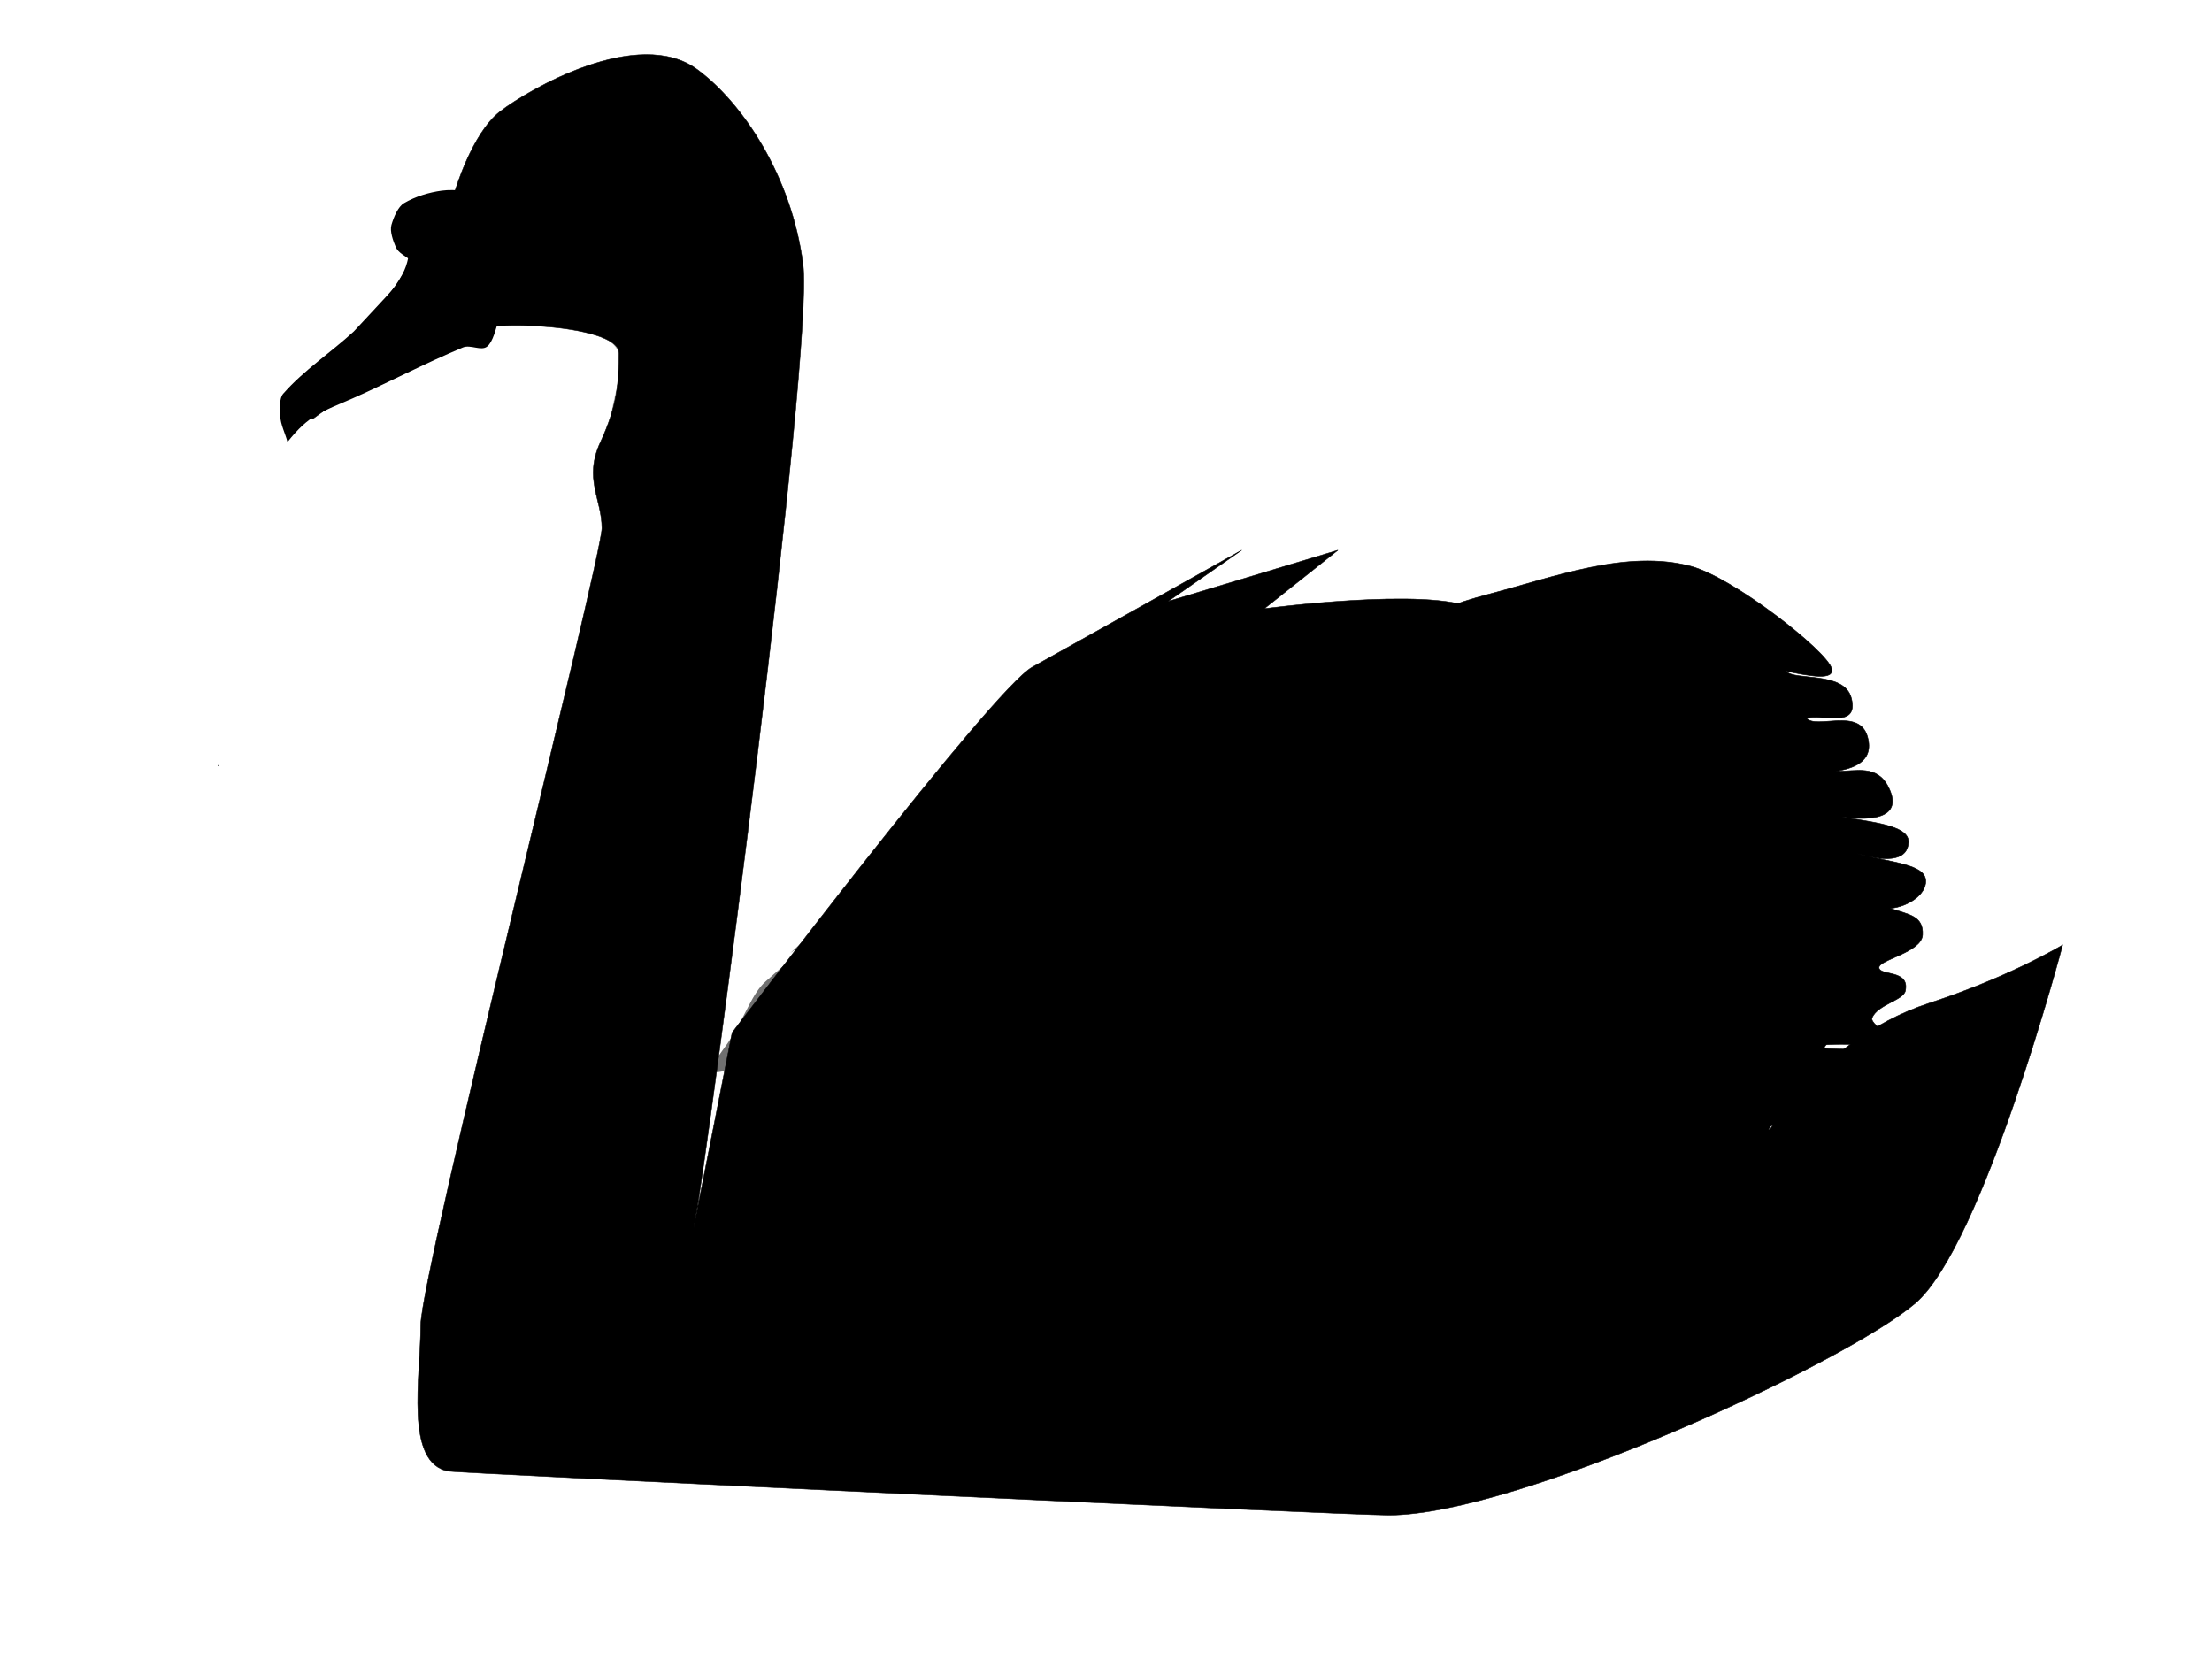 <?xml version="1.0"?><svg width="1600" height="1200" xmlns="http://www.w3.org/2000/svg">
 <title>swan1</title>
 <defs>
  <linearGradient id="linearGradient7528">
   <stop offset="0" id="stop7530" stop-color="#ffffff"/>
   <stop id="stop7536" offset="0.107" stop-color="#ffffd0"/>
   <stop offset="1" id="stop7532" stop-color="#c8c5cb"/>
  </linearGradient>
 </defs>
 <g>
  <title>Layer 1</title>
  <path d="m324.8,1064.21c-32.556,-5.23 -20.476,-68.741 -20.476,-105.755c0,-37.014 131.05,-555.212 131.05,-576.363c0,-21.151 -13.346,-35.833 -1.06,-62.272c12.286,-26.439 13.346,-43.483 13.346,-64.633c0,-21.151 -106.479,-26.439 -126.955,-10.576c-20.477,15.863 -59.485,32.086 -94.193,58.165c-15.272,-2.423 -20.476,-10.575 -4.095,-21.151c16.381,-10.575 86.002,-84.604 86.002,-84.604l-4.095,-31.726l24.571,-26.439c0,0 12.286,-42.301 32.763,-58.165c20.477,-15.863 99.878,-62.084 142.806,-30.357c32.769,24.218 68.176,77.262 76.367,140.715c8.19,63.453 -69.621,647.961 -77.812,690.263c-8.19,42.302 26.547,-134.366 26.547,-134.366c0,0 188.385,-248.524 217.052,-264.387c28.668,-15.863 151.527,-84.604 151.527,-84.604l-53.239,37.014l122.86,-37.014l-53.239,42.302c0,0 118.763,-15.863 151.523,0c32.77,15.863 184.29,26.439 208.87,52.877c-20.48,21.151 -40.96,26.439 -40.96,26.439c0,0 73.72,47.59 90.1,68.741c16.38,21.151 40.95,89.891 24.57,121.617c-16.38,31.727 -81.91,126.906 -81.91,126.906c0,0 43.37,-83.423 128.7,-111.231c58.62,-19.106 96.55,-42.113 96.55,-42.113c0,0 -57.34,216.797 -106.48,259.099c-49.15,42.301 -287.5,153.348 -380.87,153.348c-32.759,0 -671.696,-30.43 -679.82,-31.73l0,0z" id="path1393" stroke-width="0.349px" stroke="#000000" fill-rule="evenodd" fill="#000000"/>
  <path id="path7544" d="m1275.27,844.47c14.58,2.154 26.72,-0.196 39.51,-9.108c-111.19,80.703 111,-92.022 -4.03,-3.911c133.88,-102.181 -62.08,53.561 62.39,-45.934c8.17,-6.534 -16.91,11.717 -25.37,17.576c25.24,-17.527 53.32,-53.553 36.67,-2.661c-5.79,20.179 -16.46,36.061 -26.9,52.113c-21.55,30.396 -51.97,47.928 -81.19,60.911c-19.6,3.291 -30.99,-2.811 -36.98,-26.244c23.67,-37.458 49.49,-35.269 78.89,-47.209c32.05,-20.76 -48.92,40.546 -3.39,0.867c70.71,-61.071 31.72,-9.306 13.4,11.888c-81.96,73.623 -42.69,10.025 -3.15,6.114c-3.63,8.555 27.86,-11.988 21.44,-7.155c-122.3,92.159 -3.53,1.977 -32.29,18.084c75.85,-51.438 -13.56,7.261 -41.98,23.163c-23.84,-6.44 37.55,-29.209 52.67,-34.477c31.83,-19.288 -17.16,12.954 -27.09,20.145l33.17,-34.731c40.62,-2.816 -17.16,41.544 -39.36,48.471c-45.06,14.265 -29.15,-9.243 13.59,-34.413c75.69,-34.904 -70.65,51.618 42.47,-22.367c21.21,31.733 -27.91,51.373 -56.15,56.873c-66.91,0.217 95.57,-83.708 -2.39,-18.928c25.82,-28.041 29.63,-40.069 65.14,-53.927c-21.68,20.61 -43.9,42.475 -69.23,55.059c-37,10.321 -43.66,14.611 -7.47,-11.348c6.41,14.914 14.34,22.018 32.09,16.15c57.52,-31.177 -28.01,28.904 9.19,-5.102c10.34,-15.69 21.24,-31.085 27.18,-50.693c7.79,-23.475 60.62,-80.521 40.86,-40.968c-102.9,84.392 42.76,-28.132 -51.66,42.019c-11.27,8.369 22.3,-17.283 33.45,-25.918c16.31,-12.63 -65.85,49.082 -49.65,36.194c10.24,-8.153 46.48,-35.707 30.91,-24.065c-94.44,73.828 -12.2,9.522 -4.98,3.942c21.83,-16.858 -83.08,76.257 -63.03,55.839c-13.54,7.041 -26.71,8.197 -41.31,7.278l34.58,-33.527z" stroke-width="1px" fill-rule="nonzero" fill="#000000" opacity="0.092"/>
  <path d="m207.966,319.72c-1.663,-6.373 -5.059,-12.623 -5.274,-19.08c-0.171,-5.151 -0.744,-12.555 2.134,-15.836c15.147,-17.271 34.319,-29.599 51.092,-45.065c10.235,-11.149 20.707,-22.008 30.796,-33.337c3.46,-5.958 6.921,-11.916 10.382,-17.874c-3.511,-3.381 -8.873,-5.262 -10.839,-9.855c-1.948,-4.551 -4.428,-11.485 -3.118,-16.011c1.656,-5.722 4.81,-13.209 9.114,-15.737c8.248,-4.844 18.025,-7.767 27.278,-9.033c10.096,-1.381 20.501,1.231 30.578,-0.572c10.007,-1.79 20.6,-1.839 29.899,-6.987c5.287,-2.928 10.031,-10.568 15.131,-10.854c4.697,-0.263 13.01,4.768 14.26,9.207c1.127,4 -3.572,12.788 -7.13,16.111c-3.799,3.548 -10.559,0.923 -14.518,5.827c-2.743,3.397 -7.528,4.84 -9.043,9.234c-4.16,12.059 -8.257,24.436 -11.068,37.196c-2.484,11.278 -3.456,23.329 -6.878,34.081c-2.183,6.86 -4.117,16.092 -8.406,19.536c-4.329,3.478 -12.016,-1.624 -17.522,0.665c-26.81,11.144 -57.177,26.91 -79.664,36.782c-22.488,9.872 -31.469,11.72 -47.204,31.602z" id="path1397" stroke-width="1px" fill-rule="evenodd" fill="#000000"/>
  <path d="m322.718,158.76c6.154,-0.935 6.516,7.945 14.479,20.564c7.964,12.619 8.752,13.636 13.82,25.321c5.067,11.684 5.253,12.638 2.895,16.825c-2.164,3.845 -7.379,10.354 -25.402,19.547l-117.281,59.824c0,0 -6.878,-7.093 11.583,-27.19c18.461,-20.097 36.953,-34.118 55.823,-57.455c12.072,-14.929 14.929,-21.545 16.573,-29.394c16.248,-6.22 21.357,-27.108 27.51,-28.042z" id="path3154" stroke-width="1px" fill-rule="evenodd" fill="#000000"/>
  <path d="m315.994,195.895c-2.21,-1.076 -19.827,16.368 -21.63,18.238c-1.802,1.871 -11.265,8.418 -6.308,14.03c4.142,4.689 8.787,1.988 15.771,-6.08c6.985,-8.067 14.747,-24.932 12.167,-26.188z" id="path4031" stroke-width="0.056px" stroke="#000000" fill-rule="evenodd" fill="#000000"/>
  <path id="path7546" d="m356.082,147.15c8.192,-30.66 18.447,-25.395 44.944,-50.836c10.656,-10.232 -44.333,36.931 -33.249,27.7c12.734,-10.604 25.547,-21.013 38.199,-31.822c8.599,-7.346 -17.629,13.579 -26.444,20.368c81.172,-56.295 36.606,-34.553 10.34,-22.982c-56.759,27.555 14.082,-31.832 -5.661,-2.15c-0.343,14.569 -12.117,24.558 -20.992,31.429c16.711,-21.696 40.834,-27.98 62.605,-35.863c-3.554,7.041 -119.679,95.61 -33.683,24.237l-38.692,22.406c20.388,-17.635 104.048,-81.525 34.297,-21.36c16.162,-15.229 47.355,-45.135 14.134,-11.647c-17.512,15.193 -68.473,74.759 -55.758,14.889c17.861,-34.936 48.179,-54.475 77.763,-56.442c47.993,34.19 -95.986,97.192 -5.65,35.125c-113.541,101.16 9.64,-17.184 -24.524,29.176l-37.629,27.773z" stroke-width="1px" fill-rule="nonzero" fill-opacity="0.145" fill="#000000"/>
  <path d="m427.521,238.296c9.927,0 45.634,0 64.603,0c25.82,0 7.192,27.138 -2.895,33.65c-12.777,8.249 -28.41,15.315 -37.646,7.478c-11.734,-9.954 13.085,-22.739 -24.062,-41.128z" id="path7551" stroke-opacity="0.403" stroke-width="1px" fill-rule="evenodd" fill-opacity="0.344" fill="#000000"/>
  <path d="m452.538,232.012c21.958,0 40.167,2.147 60.812,7.478c15.057,3.888 -7.103,14.605 -11.583,26.173c-7.182,18.547 -8.915,24.377 -26.062,29.912c-13.897,4.486 -35.519,18.037 -34.75,11.217c1.876,-16.64 8.687,-34.501 8.687,-52.346c0,-16.401 -30.054,-10.359 -36.6,-18.811c-3.053,-3.941 25.112,-3.623 39.496,-3.623z" id="path7553" stroke-width="1px" fill-rule="evenodd" fill-opacity="0.328" fill="#000000"/>
  <path d="m544.877,203.688c-2.907,0.533 -8.823,56.962 -25.21,78.12c-16.387,21.158 -34.099,28.523 -50.419,39.059c-16.32,10.536 -22.07,70.013 -30.252,91.14c-8.181,21.127 -10.084,55.371 -10.084,91.139c0,35.769 0.119,64.793 -10.084,91.14c-10.202,26.346 -19.87,57.053 -25.209,84.629c-5.34,27.576 -9.452,68.347 -15.126,97.65c-5.674,29.303 -13.738,44.912 -20.168,78.119c-6.43,33.208 -6.64,43.506 15.126,71.61c21.766,28.103 68.352,-14.111 80.671,-26.04c12.319,-11.929 9.258,-9.563 25.21,-26.04c15.951,-16.476 30.251,-31.292 30.251,-65.1c0,-33.807 4.048,-242.244 10.084,-273.418c6.036,-31.174 15.126,-66.43 15.126,-97.649c0,-31.219 5.042,-57.755 5.042,-91.14c0,-33.385 5.05,-58.634 10.084,-84.629c5.033,-25.995 -2.136,-59.123 -5.042,-58.59z" id="path7557" stroke-width="1px" fill-rule="evenodd" fill-opacity="0.048" fill="#000000"/>
  <path d="m406.698,124.256c4.034,2.228 17.441,1.87 26.062,1.87c8.867,0 13.583,-5.965 18.823,-9.348c5.675,-3.663 13.322,-2.243 14.479,-1.869c5.638,1.82 -7.474,11.519 -11.583,16.825c-5.27,6.804 -11.438,7.384 -17.375,11.217c-5.725,3.696 -13.875,1.326 -18.823,-1.869c-7.91,-5.107 -11.583,-2.318 -11.583,-16.826z" id="path7563" stroke-width="1px" fill-rule="evenodd" fill-opacity="0.387" fill="#000000"/>
  <path d="m479.093,47.607c5.888,2.017 12.312,6.55 17.375,13.086c4.266,5.508 12.22,7.216 18.823,9.348c5.916,1.91 10.998,8.591 15.927,14.956c4.406,5.689 5.522,12.39 8.688,20.564c3.145,8.124 6.015,15.534 8.687,22.434c4.296,11.093 7.729,11.823 4.344,20.565c-4.266,11.016 -15.384,-13.552 -15.927,-14.956c-4.809,-12.417 2.364,-17.169 -8.688,-24.304c-8.913,-5.754 -20.016,-10.117 -27.51,-14.956c-4.013,-2.591 -10.328,-19.687 -11.583,-26.173c-2.412,-12.453 -10.136,-1.625 -10.136,-20.565z" id="path7565" stroke-width="1px" fill-rule="evenodd" fill-opacity="0.661" fill="#000000"/>
  <path d="m157.656,554.24c-0.117,-0.604 0,-1.246 0,0z" id="path7567" stroke-width="0.349px" stroke="#000000" fill-rule="evenodd" fill-opacity="0.75" fill="#000000"/>
  <path id="path8444" d="m908.754,632.893c10.11,-18.284 20.764,-36.749 31.169,-55.045c22.182,-45.79 44.862,-57.769 84.687,-85.602c36.39,-17.006 67.19,-39.93 7.51,2.565l49.3,-25.098c-32.44,25.049 -62.82,50.023 -98.76,64.627c61.73,-48.153 26.75,-26.312 6.456,16.864c-10.783,17.491 -22.451,35.334 -30.453,54.997l-49.909,26.692z" stroke-width="1px" fill-rule="nonzero" fill-opacity="0.151" fill="#000000"/>
  <path id="path8446" d="m944.048,554.773c16.045,-22.853 17.718,-41.601 12.345,-65.501c-21.341,-17.63 -44.541,-10.396 -67.671,-3.779c-7.226,4.516 -15.222,5.856 -22.911,8.343l41.982,-41.218c7.668,-2.87 15.494,-5.076 22.975,-8.793c24.492,-6.471 48.913,-10.879 70.532,8.814c14.52,26.793 4.91,48.631 -7.343,75.442l-49.909,26.692z" stroke-width="1px" fill-rule="nonzero" fill-opacity="0.124" fill="#000000"/>
  <path id="path8448" d="m909.914,574.889c2.469,-31.27 0.877,-40.034 -21.65,-51.241c-5.736,-3.966 -12.033,-6.21 -18.034,-9.307l43.686,-38.064c6.029,3.083 12.106,6.009 18.089,9.249c23.86,12.059 27.747,25.009 26.096,57.662l-48.187,31.701z" stroke-width="1px" fill-rule="nonzero" fill-opacity="0.091" fill="#000000"/>
  <path d="m655.498,885.568c44.177,27.333 83.876,89.611 131.402,89.409c64.629,4.971 127.145,45.063 191.103,60.993c39.937,-1.05 72.907,-59.023 112.257,-67.627c44.49,-19.13 90.48,-25.272 133.48,-57.81c-12.5,17.251 -23.51,15.457 -20.84,-16.397c-11.24,-13.022 -43.05,36.178 -17.37,1.814c7.55,-10.448 21.52,-21.981 6.66,-4.11c-39.47,52.781 -81.55,96.727 -125.98,127.76c-27.51,23.85 -57.41,32.25 -87.003,27.46c-31.544,2.63 -63.814,1.37 -93.354,-25.13c-17.283,-23.357 -50.561,-7.32 -60.391,-37.656c20.053,-35.428 45.181,-58.888 70.748,-71.83c34.347,-20.819 68.584,-48.331 104.98,-46.375c41.57,2.881 82.97,16.607 123.64,34.563c2.51,47.784 -32.55,51.199 -46.4,77.961c-38.92,35.347 -82.34,24.677 -123.433,20.982c-19.624,7.315 -42.773,-48.387 -15.278,-64.413c28.524,-12.99 58.348,-4.569 87.211,0.366c33.08,6.1 66.01,21.83 99.25,20.471c15.94,-2.28 43.13,-26.757 51.04,-26.518c-7.2,9.704 -36.39,45.937 -15.22,14.507c9.64,-12.561 22.48,-57.86 0.86,-36.403c-35.04,22.605 -64.63,81.535 -103.25,78.067c-55.47,7.913 -109.978,-23.936 -164.962,-28.717c12.946,-35.308 39.998,-76.356 65.507,-56.939c59.145,12.589 121.965,51.67 179.705,3.622c25.2,-19.887 47.15,-64.592 75.42,-61.842c27.8,36.462 -19.13,81.014 -33.74,101.409c-33.42,44.413 -71.88,81.145 -112.44,71.945c-44.44,-13.876 -90.281,-9.73 -133.642,-37.358c-13.714,-36.669 26.524,-46.407 38.423,-47.893c44.719,19.073 92.159,23.317 136.049,-6.604c-20.58,42.126 -51.28,31.908 -76.4,18.416c-50.409,-20.932 -103.579,-21.024 -152.159,17.441c-14.046,8.052 -50.144,36.391 -50.464,30.432c21.76,-33.341 49.164,-69.203 76.286,-39.181c31.829,22.871 64.996,44.078 99.027,36.222c34.99,3.488 71.01,-2.394 102.93,-35.128c15.97,-11.146 60.69,-49.157 58.19,-44.285c-7.09,11.171 -45.42,55.394 -20,20.923c26.48,-36.609 52.85,-76.016 83.18,-97.156c34.45,1.977 15,89.061 -6.55,104.302c-43.42,61.824 -97.93,62.382 -147.57,85.249c-34.15,11.29 -47.42,-0.72 -78.564,30.86c-36.4,28.74 -93.628,25.74 -129.987,15.71c-46.896,-18.95 -94.461,-29.46 -142.049,-35.95c-39.297,-14.2 -72.08,-69.134 -111.442,-82.873c13.713,-20.896 27.426,-41.793 41.14,-62.689z" id="path9323" stroke-width="1px" fill-rule="nonzero" fill="#000000" opacity="0.065"/>
  <path d="m588.474,851.546c13.362,-61.427 54.545,-118.181 97.365,-138.143c42.748,-19.928 86.683,-39.124 128.722,-62.655c53.225,-29.793 130.504,-53.238 147.961,-121.377c16.647,-64.979 68.378,-87.544 113.918,-99.451c47.97,-12.543 100.16,-32.727 146.73,-20.289c30.7,8.201 98.31,61.235 101.64,73.838c2.4,9.102 -15.89,5.484 -32.87,2.014c5.86,7.212 42.26,-0.326 47.22,19.649c5.44,21.932 -20.5,11.329 -32.45,14.303c6.82,8.403 38.09,-7.891 44.09,13.439c5.22,18.552 -11.22,23.054 -22.66,24.968c14.48,0.277 29.5,-5.203 37.94,11.726c7.87,15.778 -0.04,25.765 -33.76,21.407c28.37,4.366 49,7.294 48.12,18.668c-0.89,11.43 -12.52,14.818 -37.17,7.778c24.42,6.653 49.4,7.475 49.68,19.806c0.21,9.514 -12.15,18.443 -25.57,19.841c13.24,4.448 24,5.352 23.28,19.1c-0.67,12.845 -31.95,18.019 -31.5,23.807c0.49,6.078 22.36,1.105 19.04,16.724c-1.47,6.896 -19.79,9.763 -24.03,19.376c-2.85,6.481 31.01,19.734 -2.79,19.493c-22.19,-0.159 -28.49,-0.93 -44.6,1.983c41.54,3.145 41.57,-1.471 47.19,8.911c4.25,7.85 -24.01,46.331 -39.51,48.62c-25.65,3.788 -10.13,2.637 -59.82,0.782c51.33,-1.787 58.5,-9.553 64.76,5.295c4.29,10.172 -65.15,49.803 -96.88,42.168c123.65,-25.436 46.58,23.579 8.7,54.834c-44.57,36.77 -101.86,56.63 -151.96,43.729c-40.13,-10.334 -211.31,18.534 -261.306,38.379c-32.857,13.041 -209.783,-74.855 -231.267,-133.574l0.536,-6.97l1.251,-8.179l0,0z" id="path5779" stroke-width="0.402px" stroke="#000000" fill-rule="evenodd" fill="#000000"/>
  <path id="path7542" d="m1172.74,469.261c9.25,-0.999 15.99,3.194 22.65,9.744c3.97,10.2 2.36,20.429 -0.23,30.725c-7.21,11.945 3.24,14.218 11.67,19.129c8.57,3.604 14.88,9.879 21.04,17.289c6.93,8.236 6.6,18.669 7.49,29.266c3.26,10.68 10.23,18.852 14.68,28.733c3.67,10.435 4.84,21.134 5.08,32.275c0.63,11.665 -0.89,22.953 -4.4,33.863c-5.98,9.308 -14.48,15.266 -19.41,25.158c-0.28,11.603 -1.9,22.096 -5.74,32.857c-3.39,10.274 -8.24,18.997 -14.84,26.832c-12.83,12.002 -26.22,21.274 -40.8,30.625c31.87,-29.193 8.65,0.838 1.48,10.008c-6.58,16.278 -79.05,60.953 -35.34,32.515c-8.27,6.514 -16.04,13.865 -23.38,21.692c-5.31,9.401 -13.37,15.443 -21.11,21.933c-6.64,5.403 -13.11,11.029 -19.71,16.486c-10,7.101 -5.97,10.527 -1.22,19.787c-5.2,20.541 -21.33,27.415 -36.89,37.221c-8.9,2.155 -17.01,6.793 -25.13,11.195c-9.391,4.632 -17.065,7.828 -26.88,4.658c-0.801,-0.718 -1.778,-1.049 -2.667,-1.574l18.074,-13.603c0.903,0.542 1.834,1.023 2.708,1.628c9.315,1.817 17.015,-2.284 25.725,-6.415c8.11,-4.536 16.39,-8.518 25.18,-11.074c-29.67,20.214 -5.39,5.922 0.69,-10.641c-5.02,-8.439 -9.5,-14.871 0.31,-22.067c6.58,-5.518 13.08,-11.055 19.75,-16.488c7.77,-6.352 16.11,-12.311 21.45,-21.625c7.13,-8.055 14.87,-15.39 22.93,-22.167c59.58,-39.391 -28.64,25.894 36.2,-32.188c11.42,-15.717 15.16,-26.397 34.75,-34.696c-20.05,13.721 -12.31,8.005 3.83,-6.126c7.06,-7.092 12,-15.537 15.43,-25.7c3.99,-10.59 5.91,-20.871 5.74,-32.46c4.05,-10.991 11.97,-16.973 19.19,-25.713c3.64,-10.517 5.73,-21.212 4.91,-32.752c-0.16,-10.94 -1.11,-21.419 -4.85,-31.631c-4.33,-9.934 -11.42,-18.085 -14.63,-28.808c-1.37,-10.076 -0.26,-20.347 -7.03,-28.278c-6.08,-7.135 -12.42,-12.921 -20.66,-16.629c-8.98,-5.154 -20.73,-9.388 -13.24,-22.302c2.85,-9.36 4.65,-18.657 1.27,-28.285c-6.59,-6.108 -13.06,-9.029 -21.84,-7.671l17.77,-14.726z" stroke-width="1px" fill-rule="nonzero" fill="#000000" opacity="0.097"/>
  <path id="path7540" d="m1077.17,489.581c7.52,-3.98 16.7,-4.3 24.97,-6.129c10.34,-2.756 14.83,2.664 21.08,12.016c5.11,8.924 5.04,18.424 1.92,28.059c-38.61,33.154 -18.66,5.098 1.39,6.229c9.98,-1.266 17.84,0.744 26.23,7.164c10.4,22.059 0,27.291 -16.43,39.36c-21.75,6.346 1.62,-4.157 10.44,-9.265c11.62,0.1 20.87,2.969 24.68,17.749c1.13,10.845 -0.73,21.673 -2.51,32.246c-0.81,26.003 -6.61,25.557 -26.88,40.127c-8.77,5.136 -17.27,6.775 -26.78,5.464c-14.04,-8.613 8.1,-13.957 18.47,-0.691c6.95,7.889 11.3,17.37 13.53,28.747c1.47,22.089 -14.2,24.785 -28.46,34.003c-21.66,0.957 -15.64,-1.353 -3.37,-8.195c2.5,10.889 3.13,20.589 0.35,31.375c-7.79,17.583 -22.78,28.079 -38.05,31.385c-8.51,1.648 -17.05,3.49 -25.44,6.039c-8.03,5.134 -16.85,5.669 -25.55,7.482c-12.92,11.007 4.64,-29.515 5.03,8.412c2.87,13.436 -0.08,21.754 -7.58,30.863c-10.23,8.836 -2.31,5.654 -37.693,24.939c44.953,-31.997 -48.779,38.264 -1.406,3.605c-35.104,43.913 -5.829,-33.659 -7.463,22.929c-6.384,17.623 -23.099,26.61 -37.97,27.266c-10.598,6.508 18.537,-35.659 -5.271,16.143c-9.915,21.481 -26.38,22.514 -42.956,21.91c-9.846,-0.196 -19.694,-0.088 -29.54,-0.068c-10.093,-0.683 -19.926,-0.363 -29.76,2.312l15.334,-14.979c9.985,-1.953 20.01,-1.95 30.133,-1.863c9.857,0.015 19.714,0.019 29.57,0.103c37.078,1.441 -6.917,15.58 9.989,2.284c8.51,-18.118 17.785,-44.552 38.357,-40.233c23.883,-3.208 -14.972,18.749 4.648,-1.915c1.152,-29.472 31.647,-48.111 6.736,-24.797c41.512,-31.081 7.628,-5.692 2.326,-1.793c-11.116,8.176 41.016,-38.552 32.486,-26.334c22.18,-10.818 29.16,-15.789 4.38,-0.323c7.7,-8.246 11.45,-15.106 8.52,-28.476c-1.57,-21.683 10.29,-30.557 27.64,-34.773c8.71,-1.816 17.32,-3.067 25.49,-7.646c8.48,-2.315 17.01,-4.515 25.61,-5.879c24.65,-7.884 -16.71,18.164 4.78,-6.476c3.34,-10.301 2.65,-19.604 -0.15,-30.192c13.12,-13.176 19.21,-19.518 36.26,-18.109c-12.29,10.255 -6.79,14.732 -4.14,-7.421c-2.3,-10.879 -6.15,-19.86 -12.87,-27.581c-14.23,-17.754 -6.48,-27.878 13.83,-26.338c9.27,1.028 17.64,-1.528 26.13,-6.485c-18.71,14.21 -6.02,9.142 -5.73,-13.976c1.85,-10.266 3.54,-20.894 2.83,-31.463c-4.07,-13.619 -12.31,-15.01 -23.43,-15.038c-18.02,-6.419 11.82,-18.677 20.71,-20.601c-26.57,19.956 -5.58,8.355 -15.27,-10.587c-8.17,-5.638 -15.97,-7.028 -25.39,-6.047c-33.04,-2.148 24.03,-27.603 -3.79,-10.871c3.42,-8.418 4.37,-16.368 -0.55,-24.97c-5.97,-9.091 -10.27,-12.763 -19.97,-10.005c-8.52,1.865 -17.33,2.654 -25.48,6.136l16.03,-14.828z" stroke-width="1px" fill-rule="nonzero" fill-opacity="0.511" fill="#000000" opacity="0.265"/>
  <path d="m633.192,813.839c8.772,-46.827 46.418,-64.968 75.922,-85.122c30.026,-17.543 63.279,-23.776 93.285,-41.776c28.553,-15.372 58.096,-26.077 87.938,-36.111c11.733,-2.702 43.965,-23.441 41.939,-20.354c-7.86,7.348 -40.525,33.531 -35.272,29.04c18.663,-15.162 37.624,-29.748 56.207,-45.046c-10.453,7.082 -41.569,32.508 -41.588,30.061c27.855,-20.261 45.008,-56.474 54.839,-94.704c12.533,-42.956 38.198,-78.478 71.288,-95.775c49.79,-28.408 105.49,-24.031 158.39,-32.806c27.25,-4.821 54.95,3.744 79.25,19.069c6.85,9.248 -13.24,14.077 -18.66,21.313c-8.09,6.127 -16.18,12.253 -24.27,18.379c-25.39,-18.05 -55.81,-23.153 -84.52,-17.684c-40.95,5.024 -82.07,7.638 -122.35,19.059c-26.595,4.124 43.11,-39.181 13.46,-10.254c-30.71,39.834 -30.36,105.957 -67.854,138.89c-16.611,17.858 -33.282,35.628 -49.65,53.857c9.727,-8.109 43.505,-51.632 13.288,-30.166c-29.062,19.139 -53.394,50.438 -86.265,58.697c-44.474,12.637 -85.921,37.568 -129.006,55.665c-12.233,3.294 -42.601,17.497 -44.526,17.58c7.479,-7.872 28.79,-19.274 13.134,2.3c-4.541,14.967 -15.421,20.091 -25.881,26.745c-9.699,6.381 -19.399,12.762 -29.098,19.143z" id="path9327" stroke-width="1px" fill-rule="nonzero" fill-opacity="0.758" fill="#000000"/>
  <path d="m823.11,504.893c-20.426,-0.843 -41.008,4.596 -60.141,13.325c-5.416,4.648 -25.44,14.823 -10.501,1.778c5.717,-3.887 21.842,-21.099 23.582,-14.662c-13.45,17.324 -30.356,29.583 -43.023,48.156c-11.438,16.64 -23.654,32.497 -38.193,44.771c-15.483,13.941 -31.325,27.372 -48.039,38.734c12.944,-11.618 27.066,-21.146 40.636,-31.574c-23.506,23.411 -48.972,43.442 -74.999,61.793c10.662,-8.658 21.816,-16.291 32.774,-24.314c-22.617,21.073 -46.669,39.373 -70.596,57.793c6.694,-2.262 19.955,-13.403 22.188,-11.444c-10.36,19.859 -21.801,38.96 -35.399,55.325c5.467,-5.203 24.536,-21.304 21.313,-20.153c-6.947,4.343 -25.414,25.267 -14.372,4.104c9.302,-21.034 17.15,-46.381 36.144,-55.027c12.767,-12.239 24.213,-27.225 39.435,-34.617c19.328,-11.923 40.352,-18.359 59.133,-31.731c5.842,-3.935 25.966,-14.601 10.28,-3.819c-6.644,4.583 -22.164,14.876 -23.407,15.316c29.998,-24.019 47.12,-65.197 69.164,-99.268c-6.676,6.305 -19.941,9.619 -7.082,-2.002c3.678,-4.998 21.763,-19.531 9.451,-4.861c-12.838,11.412 -22.881,25.951 -21.948,46.469c-20.364,23.117 -44.845,39.218 -68.284,56.48c-3.964,1.742 16.309,-12.283 22.319,-16.726c5.89,-4.156 13.809,-10.228 4.061,-1.797c-20.457,19.112 -35.512,46.448 -57.77,62.565c-17.144,14.367 -34.506,28.466 -52.704,40.499c15.389,-13.161 32.393,-23.012 47.065,-37.617c-6.133,5.234 -23.727,20.425 -8.206,6.694c22.338,-19.962 45.824,-37.918 66.348,-61.094c-6.003,0.766 -22.8,10.66 -21.361,8.005c13.99,-9.612 27.291,-21.741 41.627,-29.924c-5.782,9.401 -23.591,19.992 -25.785,23.244c16.034,-8.09 32.066,-16.18 48.099,-24.271c-21.834,15.752 -42.156,44.421 -69.431,39.286c16.905,-20.731 32.982,-48.24 57.566,-52.63c10.737,-1.745 25.45,10.598 10.495,19.187c-20.302,23.502 -44.997,39.131 -65.941,61.569c-24.647,22.808 -50.16,50.475 -81.687,53.315c-8.566,0.68 -20.627,-2.503 -6.97,-9.264c17.467,-14.106 34.803,-28.5 52.491,-42.144c-11.055,8.936 -22.337,19.617 -34.118,25.697c13.89,-14.219 26.998,-29.722 39.783,-45.643c20.585,-23.992 46.59,-38.084 70.114,-56.455c10.98,-6.341 25.627,-20.887 35.361,-20.933c-13.542,16.03 -29.374,28.484 -44.296,42.237c-16.269,0.678 -21.673,-21.156 -8.465,-33.269c17.059,-23.976 36.929,-44.824 58.047,-62.611c17.11,-13.608 37.913,-24.606 58.215,-17.648c-10.244,32.663 -28.5,59.984 -46.637,85.871c-19.335,26.671 -45.817,41.423 -69.508,60.379c-21.545,14.966 -43.804,30.272 -68.114,35.806c0.618,-10.511 19.565,-18.574 28.032,-25.393c12.333,-5.418 -9.876,11.855 -13.327,14.824c-8.156,6.859 -26.578,20.825 -27.932,22.266c9.65,-6.738 25.778,-19.966 31.573,-22.293c-17.159,15.889 -19.034,47.697 -35.206,62.475c-26.745,22.44 -52.949,51.233 -85.792,55.888c-12.694,0.448 9.214,-20.31 12.041,-29.673c8.191,-11.358 12.741,-27.267 22.688,-36.083c17.406,-15.586 35.337,-30.306 52.158,-46.915c-11.789,8.068 -22.652,18.399 -34.386,26.492c27.16,-25.706 56.875,-46.44 86.124,-67.827c-11.586,9.36 -23.214,19.394 -35.961,25.833c15.837,-20.37 37.166,-31.787 56.157,-46.572c11.597,-7.201 -10.857,10.122 -14.513,12.004c-6.307,6.277 -14.05,4.641 -4.487,-4.046c14.782,-15.317 27.903,-32.816 41.503,-49.814c33.783,-36.956 71.089,-71.911 114.448,-86.819c17.027,-4.948 34.405,-8.792 51.919,-8.291c-14.585,13.681 -29.169,27.362 -43.753,41.044z" id="path10203" stroke-width="1px" fill-rule="nonzero" fill-opacity="0.559" fill="#000000"/>
 </g>
</svg>